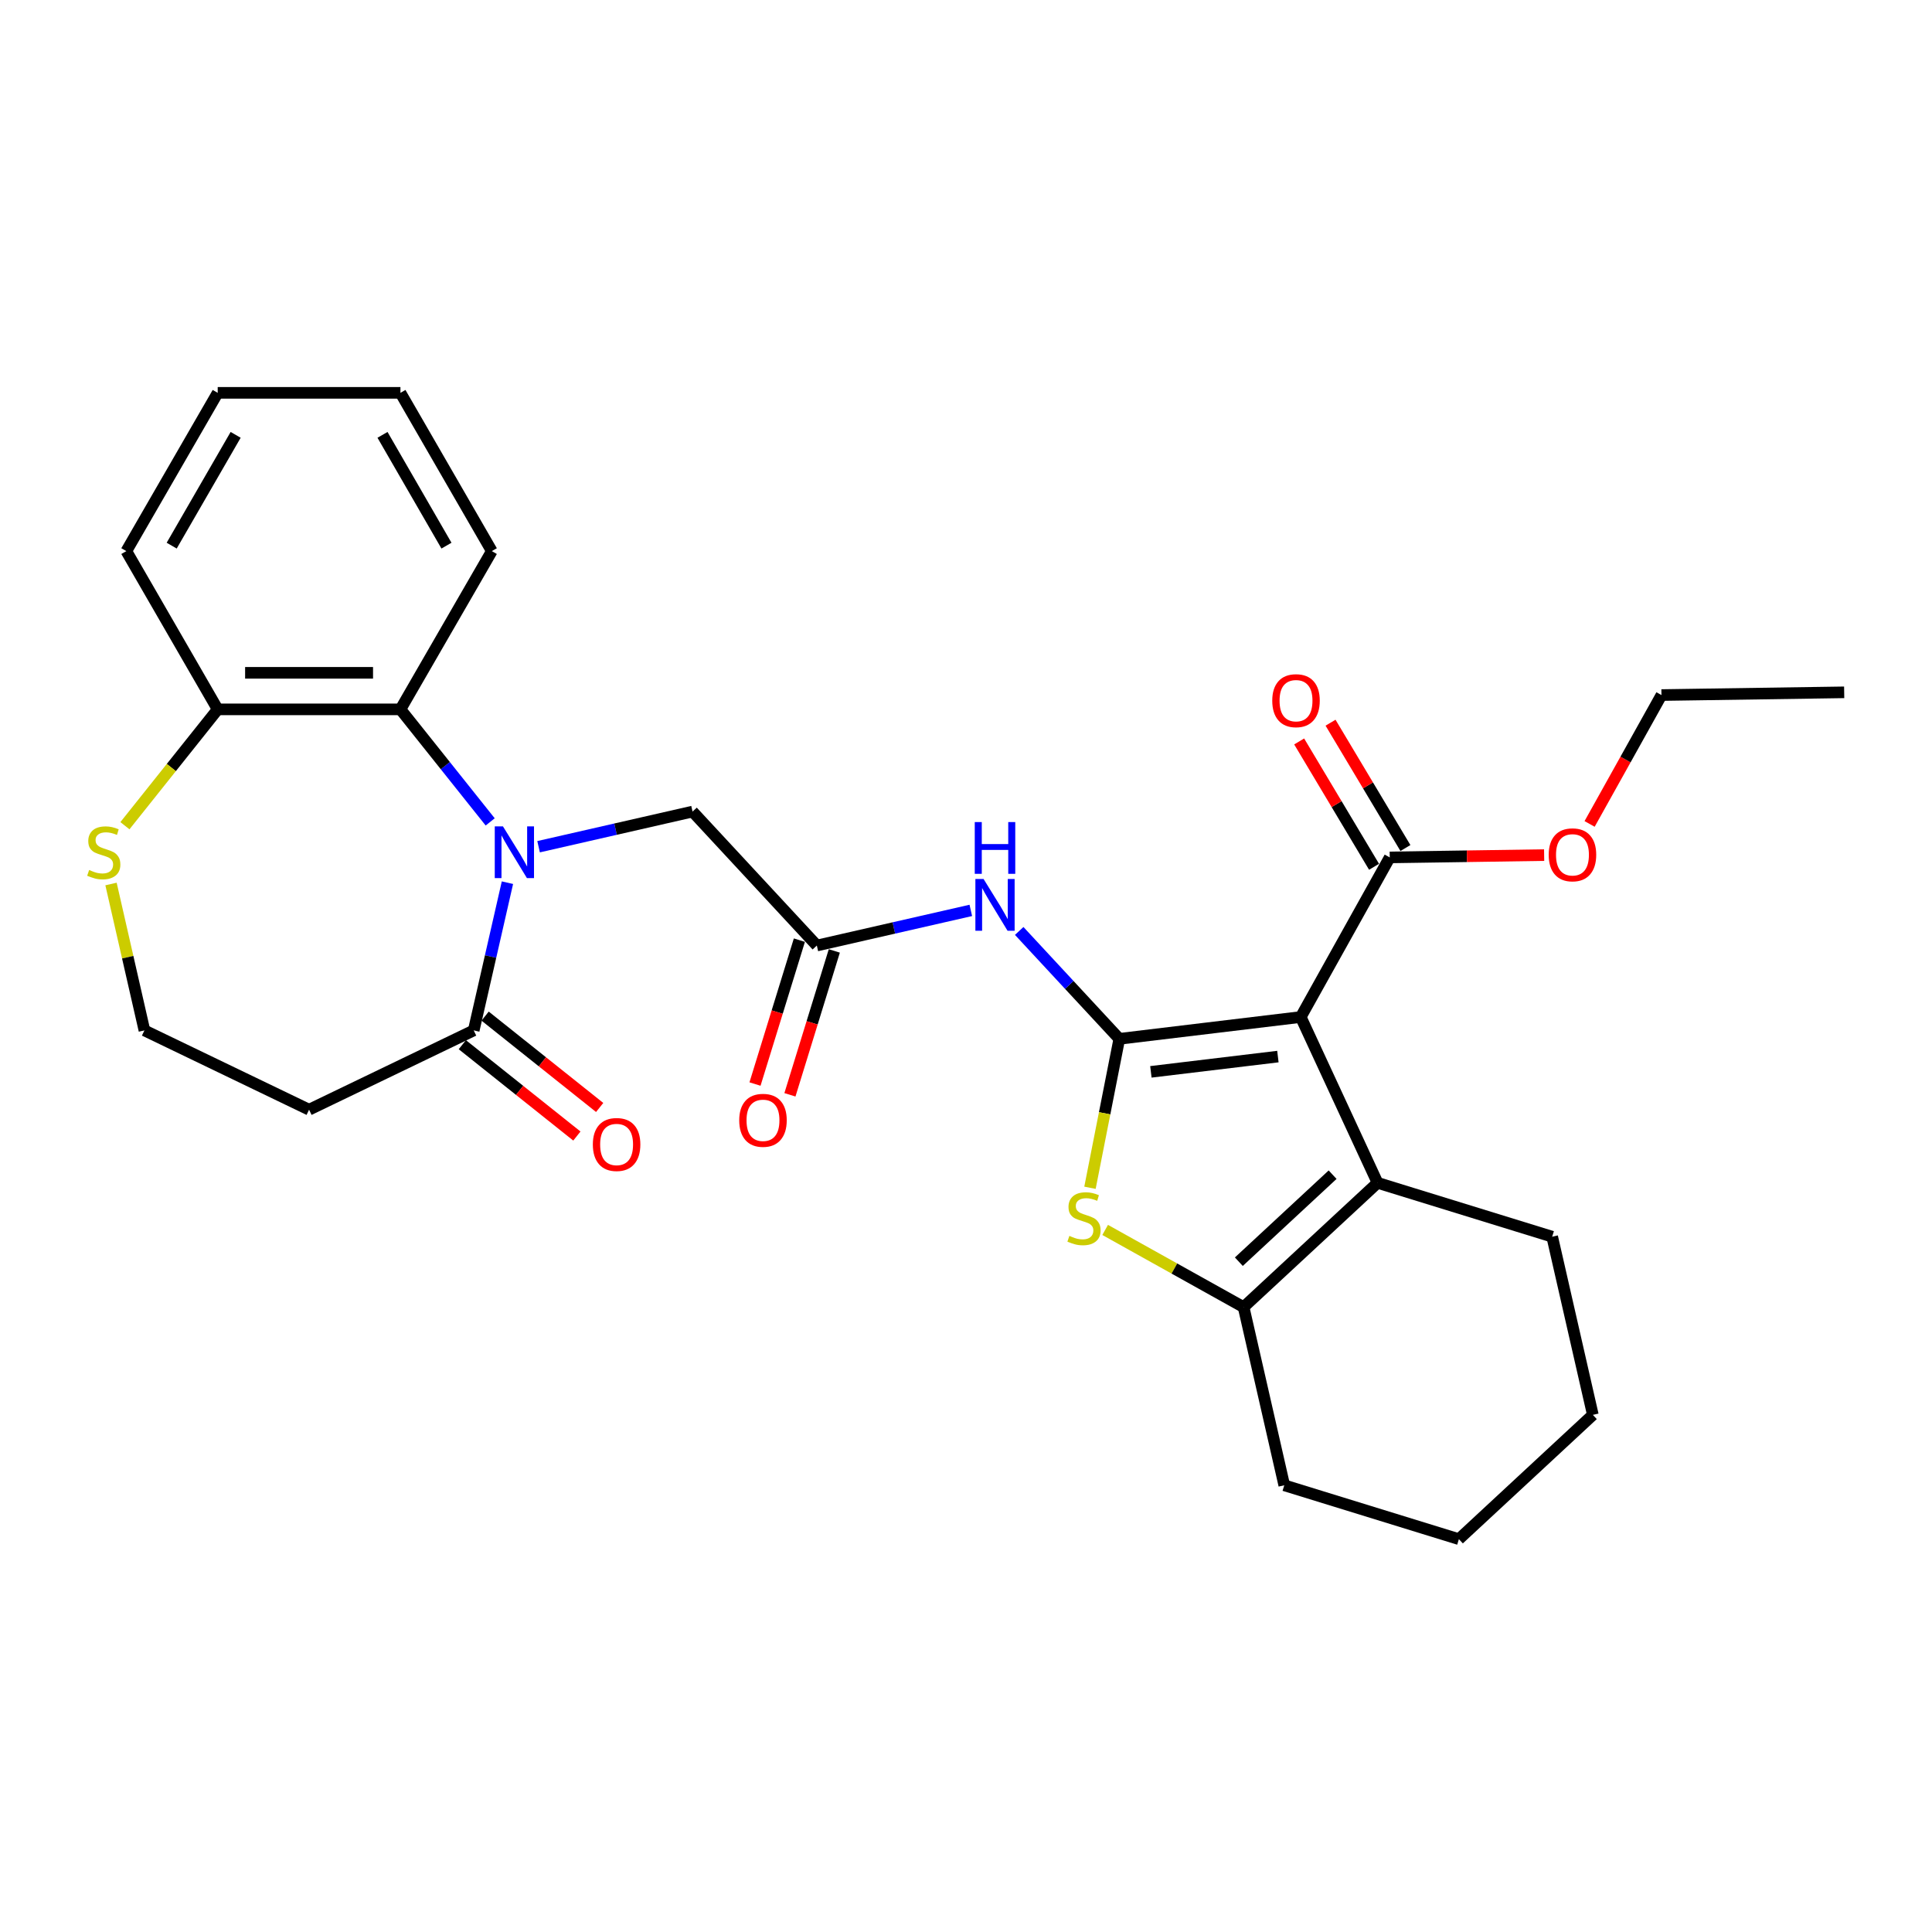 <?xml version='1.0' encoding='iso-8859-1'?>
<svg version='1.1' baseProfile='full'
              xmlns='http://www.w3.org/2000/svg'
                      xmlns:rdkit='http://www.rdkit.org/xml'
                      xmlns:xlink='http://www.w3.org/1999/xlink'
                  xml:space='preserve'
width='1000px' height='1000px' viewBox='0 0 1000 1000'>
<!-- END OF HEADER -->
<rect style='opacity:1.0;fill:#FFFFFF;stroke:none' width='1000' height='1000' x='0' y='0'> </rect>
<path class='bond-0' d='M 579.352,537.699 L 673.264,526.406' style='fill:none;fill-rule:evenodd;stroke:#000000;stroke-width:6px;stroke-linecap:butt;stroke-linejoin:miter;stroke-opacity:1' />
<path class='bond-0' d='M 595.697,554.788 L 661.435,546.882' style='fill:none;fill-rule:evenodd;stroke:#000000;stroke-width:6px;stroke-linecap:butt;stroke-linejoin:miter;stroke-opacity:1' />
<path class='bond-2' d='M 579.352,537.699 L 571.76,576.241' style='fill:none;fill-rule:evenodd;stroke:#000000;stroke-width:6px;stroke-linecap:butt;stroke-linejoin:miter;stroke-opacity:1' />
<path class='bond-2' d='M 571.76,576.241 L 564.169,614.784' style='fill:none;fill-rule:evenodd;stroke:#CCCC00;stroke-width:6px;stroke-linecap:butt;stroke-linejoin:miter;stroke-opacity:1' />
<path class='bond-5' d='M 579.352,537.699 L 553.446,509.779' style='fill:none;fill-rule:evenodd;stroke:#000000;stroke-width:6px;stroke-linecap:butt;stroke-linejoin:miter;stroke-opacity:1' />
<path class='bond-5' d='M 553.446,509.779 L 527.539,481.858' style='fill:none;fill-rule:evenodd;stroke:#0000FF;stroke-width:6px;stroke-linecap:butt;stroke-linejoin:miter;stroke-opacity:1' />
<path class='bond-3' d='M 673.264,526.406 L 713.024,612.231' style='fill:none;fill-rule:evenodd;stroke:#000000;stroke-width:6px;stroke-linecap:butt;stroke-linejoin:miter;stroke-opacity:1' />
<path class='bond-8' d='M 673.264,526.406 L 719.327,443.792' style='fill:none;fill-rule:evenodd;stroke:#000000;stroke-width:6px;stroke-linecap:butt;stroke-linejoin:miter;stroke-opacity:1' />
<path class='bond-1' d='M 278.77,438.26 L 318.616,429.166' style='fill:none;fill-rule:evenodd;stroke:#0000FF;stroke-width:6px;stroke-linecap:butt;stroke-linejoin:miter;stroke-opacity:1' />
<path class='bond-1' d='M 318.616,429.166 L 358.463,420.071' style='fill:none;fill-rule:evenodd;stroke:#000000;stroke-width:6px;stroke-linecap:butt;stroke-linejoin:miter;stroke-opacity:1' />
<path class='bond-6' d='M 262.649,456.877 L 253.924,495.106' style='fill:none;fill-rule:evenodd;stroke:#0000FF;stroke-width:6px;stroke-linecap:butt;stroke-linejoin:miter;stroke-opacity:1' />
<path class='bond-6' d='M 253.924,495.106 L 245.198,533.336' style='fill:none;fill-rule:evenodd;stroke:#000000;stroke-width:6px;stroke-linecap:butt;stroke-linejoin:miter;stroke-opacity:1' />
<path class='bond-7' d='M 253.723,425.415 L 230.497,396.291' style='fill:none;fill-rule:evenodd;stroke:#0000FF;stroke-width:6px;stroke-linecap:butt;stroke-linejoin:miter;stroke-opacity:1' />
<path class='bond-7' d='M 230.497,396.291 L 207.271,367.167' style='fill:none;fill-rule:evenodd;stroke:#000000;stroke-width:6px;stroke-linecap:butt;stroke-linejoin:miter;stroke-opacity:1' />
<path class='bond-4' d='M 572.026,636.612 L 607.856,656.59' style='fill:none;fill-rule:evenodd;stroke:#CCCC00;stroke-width:6px;stroke-linecap:butt;stroke-linejoin:miter;stroke-opacity:1' />
<path class='bond-4' d='M 607.856,656.59 L 643.686,676.568' style='fill:none;fill-rule:evenodd;stroke:#000000;stroke-width:6px;stroke-linecap:butt;stroke-linejoin:miter;stroke-opacity:1' />
<path class='bond-19' d='M 713.024,612.231 L 803.41,640.112' style='fill:none;fill-rule:evenodd;stroke:#000000;stroke-width:6px;stroke-linecap:butt;stroke-linejoin:miter;stroke-opacity:1' />
<path class='bond-29' d='M 713.024,612.231 L 643.686,676.568' style='fill:none;fill-rule:evenodd;stroke:#000000;stroke-width:6px;stroke-linecap:butt;stroke-linejoin:miter;stroke-opacity:1' />
<path class='bond-29' d='M 689.756,608.014 L 641.22,653.05' style='fill:none;fill-rule:evenodd;stroke:#000000;stroke-width:6px;stroke-linecap:butt;stroke-linejoin:miter;stroke-opacity:1' />
<path class='bond-20' d='M 643.686,676.568 L 664.734,768.784' style='fill:none;fill-rule:evenodd;stroke:#000000;stroke-width:6px;stroke-linecap:butt;stroke-linejoin:miter;stroke-opacity:1' />
<path class='bond-9' d='M 502.492,471.22 L 462.646,480.314' style='fill:none;fill-rule:evenodd;stroke:#0000FF;stroke-width:6px;stroke-linecap:butt;stroke-linejoin:miter;stroke-opacity:1' />
<path class='bond-9' d='M 462.646,480.314 L 422.799,489.409' style='fill:none;fill-rule:evenodd;stroke:#000000;stroke-width:6px;stroke-linecap:butt;stroke-linejoin:miter;stroke-opacity:1' />
<path class='bond-13' d='M 245.198,533.336 L 159.977,574.376' style='fill:none;fill-rule:evenodd;stroke:#000000;stroke-width:6px;stroke-linecap:butt;stroke-linejoin:miter;stroke-opacity:1' />
<path class='bond-14' d='M 239.301,540.731 L 268.946,564.372' style='fill:none;fill-rule:evenodd;stroke:#000000;stroke-width:6px;stroke-linecap:butt;stroke-linejoin:miter;stroke-opacity:1' />
<path class='bond-14' d='M 268.946,564.372 L 298.592,588.014' style='fill:none;fill-rule:evenodd;stroke:#FF0000;stroke-width:6px;stroke-linecap:butt;stroke-linejoin:miter;stroke-opacity:1' />
<path class='bond-14' d='M 251.096,525.94 L 280.741,549.582' style='fill:none;fill-rule:evenodd;stroke:#000000;stroke-width:6px;stroke-linecap:butt;stroke-linejoin:miter;stroke-opacity:1' />
<path class='bond-14' d='M 280.741,549.582 L 310.387,573.223' style='fill:none;fill-rule:evenodd;stroke:#FF0000;stroke-width:6px;stroke-linecap:butt;stroke-linejoin:miter;stroke-opacity:1' />
<path class='bond-11' d='M 207.271,367.167 L 112.683,367.167' style='fill:none;fill-rule:evenodd;stroke:#000000;stroke-width:6px;stroke-linecap:butt;stroke-linejoin:miter;stroke-opacity:1' />
<path class='bond-11' d='M 193.083,348.249 L 126.871,348.249' style='fill:none;fill-rule:evenodd;stroke:#000000;stroke-width:6px;stroke-linecap:butt;stroke-linejoin:miter;stroke-opacity:1' />
<path class='bond-21' d='M 207.271,367.167 L 254.565,285.251' style='fill:none;fill-rule:evenodd;stroke:#000000;stroke-width:6px;stroke-linecap:butt;stroke-linejoin:miter;stroke-opacity:1' />
<path class='bond-15' d='M 727.447,438.94 L 708.067,406.504' style='fill:none;fill-rule:evenodd;stroke:#000000;stroke-width:6px;stroke-linecap:butt;stroke-linejoin:miter;stroke-opacity:1' />
<path class='bond-15' d='M 708.067,406.504 L 688.687,374.067' style='fill:none;fill-rule:evenodd;stroke:#FF0000;stroke-width:6px;stroke-linecap:butt;stroke-linejoin:miter;stroke-opacity:1' />
<path class='bond-15' d='M 711.207,448.643 L 691.827,416.207' style='fill:none;fill-rule:evenodd;stroke:#000000;stroke-width:6px;stroke-linecap:butt;stroke-linejoin:miter;stroke-opacity:1' />
<path class='bond-15' d='M 691.827,416.207 L 672.447,383.77' style='fill:none;fill-rule:evenodd;stroke:#FF0000;stroke-width:6px;stroke-linecap:butt;stroke-linejoin:miter;stroke-opacity:1' />
<path class='bond-18' d='M 719.327,443.792 L 759.285,443.194' style='fill:none;fill-rule:evenodd;stroke:#000000;stroke-width:6px;stroke-linecap:butt;stroke-linejoin:miter;stroke-opacity:1' />
<path class='bond-18' d='M 759.285,443.194 L 799.243,442.596' style='fill:none;fill-rule:evenodd;stroke:#FF0000;stroke-width:6px;stroke-linecap:butt;stroke-linejoin:miter;stroke-opacity:1' />
<path class='bond-10' d='M 422.799,489.409 L 358.463,420.071' style='fill:none;fill-rule:evenodd;stroke:#000000;stroke-width:6px;stroke-linecap:butt;stroke-linejoin:miter;stroke-opacity:1' />
<path class='bond-16' d='M 413.76,486.621 L 402.274,523.859' style='fill:none;fill-rule:evenodd;stroke:#000000;stroke-width:6px;stroke-linecap:butt;stroke-linejoin:miter;stroke-opacity:1' />
<path class='bond-16' d='M 402.274,523.859 L 390.788,561.097' style='fill:none;fill-rule:evenodd;stroke:#FF0000;stroke-width:6px;stroke-linecap:butt;stroke-linejoin:miter;stroke-opacity:1' />
<path class='bond-16' d='M 431.838,492.197 L 420.351,529.435' style='fill:none;fill-rule:evenodd;stroke:#000000;stroke-width:6px;stroke-linecap:butt;stroke-linejoin:miter;stroke-opacity:1' />
<path class='bond-16' d='M 420.351,529.435 L 408.865,566.673' style='fill:none;fill-rule:evenodd;stroke:#FF0000;stroke-width:6px;stroke-linecap:butt;stroke-linejoin:miter;stroke-opacity:1' />
<path class='bond-12' d='M 112.683,367.167 L 88.672,397.275' style='fill:none;fill-rule:evenodd;stroke:#000000;stroke-width:6px;stroke-linecap:butt;stroke-linejoin:miter;stroke-opacity:1' />
<path class='bond-12' d='M 88.672,397.275 L 64.662,427.384' style='fill:none;fill-rule:evenodd;stroke:#CCCC00;stroke-width:6px;stroke-linecap:butt;stroke-linejoin:miter;stroke-opacity:1' />
<path class='bond-22' d='M 112.683,367.167 L 65.389,285.251' style='fill:none;fill-rule:evenodd;stroke:#000000;stroke-width:6px;stroke-linecap:butt;stroke-linejoin:miter;stroke-opacity:1' />
<path class='bond-31' d='M 57.461,457.558 L 66.108,495.447' style='fill:none;fill-rule:evenodd;stroke:#CCCC00;stroke-width:6px;stroke-linecap:butt;stroke-linejoin:miter;stroke-opacity:1' />
<path class='bond-31' d='M 66.108,495.447 L 74.756,533.336' style='fill:none;fill-rule:evenodd;stroke:#000000;stroke-width:6px;stroke-linecap:butt;stroke-linejoin:miter;stroke-opacity:1' />
<path class='bond-17' d='M 159.977,574.376 L 74.756,533.336' style='fill:none;fill-rule:evenodd;stroke:#000000;stroke-width:6px;stroke-linecap:butt;stroke-linejoin:miter;stroke-opacity:1' />
<path class='bond-23' d='M 822.775,426.467 L 841.372,393.115' style='fill:none;fill-rule:evenodd;stroke:#FF0000;stroke-width:6px;stroke-linecap:butt;stroke-linejoin:miter;stroke-opacity:1' />
<path class='bond-23' d='M 841.372,393.115 L 859.968,359.763' style='fill:none;fill-rule:evenodd;stroke:#000000;stroke-width:6px;stroke-linecap:butt;stroke-linejoin:miter;stroke-opacity:1' />
<path class='bond-24' d='M 803.41,640.112 L 824.458,732.328' style='fill:none;fill-rule:evenodd;stroke:#000000;stroke-width:6px;stroke-linecap:butt;stroke-linejoin:miter;stroke-opacity:1' />
<path class='bond-25' d='M 664.734,768.784 L 755.12,796.665' style='fill:none;fill-rule:evenodd;stroke:#000000;stroke-width:6px;stroke-linecap:butt;stroke-linejoin:miter;stroke-opacity:1' />
<path class='bond-26' d='M 254.565,285.251 L 207.271,203.335' style='fill:none;fill-rule:evenodd;stroke:#000000;stroke-width:6px;stroke-linecap:butt;stroke-linejoin:miter;stroke-opacity:1' />
<path class='bond-26' d='M 231.088,282.423 L 197.982,225.082' style='fill:none;fill-rule:evenodd;stroke:#000000;stroke-width:6px;stroke-linecap:butt;stroke-linejoin:miter;stroke-opacity:1' />
<path class='bond-32' d='M 65.389,285.251 L 112.683,203.335' style='fill:none;fill-rule:evenodd;stroke:#000000;stroke-width:6px;stroke-linecap:butt;stroke-linejoin:miter;stroke-opacity:1' />
<path class='bond-32' d='M 88.866,282.423 L 121.972,225.082' style='fill:none;fill-rule:evenodd;stroke:#000000;stroke-width:6px;stroke-linecap:butt;stroke-linejoin:miter;stroke-opacity:1' />
<path class='bond-27' d='M 859.968,359.763 L 954.545,358.348' style='fill:none;fill-rule:evenodd;stroke:#000000;stroke-width:6px;stroke-linecap:butt;stroke-linejoin:miter;stroke-opacity:1' />
<path class='bond-30' d='M 824.458,732.328 L 755.12,796.665' style='fill:none;fill-rule:evenodd;stroke:#000000;stroke-width:6px;stroke-linecap:butt;stroke-linejoin:miter;stroke-opacity:1' />
<path class='bond-28' d='M 207.271,203.335 L 112.683,203.335' style='fill:none;fill-rule:evenodd;stroke:#000000;stroke-width:6px;stroke-linecap:butt;stroke-linejoin:miter;stroke-opacity:1' />
<path  class='atom-2' d='M 260.325 427.725
L 269.103 441.913
Q 269.973 443.313, 271.373 445.848
Q 272.773 448.383, 272.848 448.535
L 272.848 427.725
L 276.405 427.725
L 276.405 454.513
L 272.735 454.513
L 263.314 439
Q 262.217 437.184, 261.044 435.103
Q 259.909 433.022, 259.568 432.379
L 259.568 454.513
L 256.087 454.513
L 256.087 427.725
L 260.325 427.725
' fill='#0000FF'/>
<path  class='atom-3' d='M 553.505 639.698
Q 553.808 639.812, 555.056 640.341
Q 556.305 640.871, 557.667 641.212
Q 559.067 641.514, 560.429 641.514
Q 562.964 641.514, 564.44 640.304
Q 565.915 639.055, 565.915 636.898
Q 565.915 635.423, 565.158 634.515
Q 564.44 633.607, 563.305 633.115
Q 562.169 632.623, 560.278 632.056
Q 557.894 631.337, 556.456 630.656
Q 555.056 629.975, 554.035 628.537
Q 553.051 627.099, 553.051 624.678
Q 553.051 621.31, 555.321 619.229
Q 557.629 617.148, 562.169 617.148
Q 565.272 617.148, 568.791 618.624
L 567.92 621.537
Q 564.704 620.213, 562.283 620.213
Q 559.672 620.213, 558.235 621.31
Q 556.797 622.37, 556.835 624.224
Q 556.835 625.661, 557.554 626.532
Q 558.31 627.402, 559.37 627.894
Q 560.467 628.385, 562.283 628.953
Q 564.704 629.71, 566.142 630.466
Q 567.58 631.223, 568.601 632.774
Q 569.661 634.288, 569.661 636.898
Q 569.661 640.606, 567.164 642.612
Q 564.704 644.579, 560.58 644.579
Q 558.197 644.579, 556.381 644.049
Q 554.602 643.557, 552.484 642.687
L 553.505 639.698
' fill='#CCCC00'/>
<path  class='atom-6' d='M 509.094 454.968
L 517.872 469.156
Q 518.742 470.556, 520.142 473.091
Q 521.542 475.626, 521.618 475.777
L 521.618 454.968
L 525.174 454.968
L 525.174 481.755
L 521.504 481.755
L 512.083 466.242
Q 510.986 464.426, 509.813 462.345
Q 508.678 460.264, 508.338 459.621
L 508.338 481.755
L 504.857 481.755
L 504.857 454.968
L 509.094 454.968
' fill='#0000FF'/>
<path  class='atom-6' d='M 504.535 425.501
L 508.167 425.501
L 508.167 436.89
L 521.864 436.89
L 521.864 425.501
L 525.496 425.501
L 525.496 452.289
L 521.864 452.289
L 521.864 439.917
L 508.167 439.917
L 508.167 452.289
L 504.535 452.289
L 504.535 425.501
' fill='#0000FF'/>
<path  class='atom-13' d='M 46.141 450.313
Q 46.444 450.426, 47.693 450.956
Q 48.941 451.486, 50.303 451.826
Q 51.703 452.129, 53.065 452.129
Q 55.6 452.129, 57.076 450.918
Q 58.551 449.67, 58.551 447.513
Q 58.551 446.037, 57.795 445.129
Q 57.076 444.221, 55.941 443.73
Q 54.806 443.238, 52.914 442.67
Q 50.53 441.951, 49.093 441.27
Q 47.693 440.589, 46.671 439.151
Q 45.687 437.714, 45.687 435.292
Q 45.687 431.925, 47.958 429.844
Q 50.265 427.763, 54.806 427.763
Q 57.908 427.763, 61.427 429.239
L 60.557 432.152
Q 57.341 430.828, 54.919 430.828
Q 52.309 430.828, 50.871 431.925
Q 49.433 432.984, 49.471 434.838
Q 49.471 436.276, 50.19 437.146
Q 50.946 438.016, 52.006 438.508
Q 53.103 439, 54.919 439.568
Q 57.341 440.324, 58.778 441.081
Q 60.216 441.838, 61.238 443.389
Q 62.297 444.902, 62.297 447.513
Q 62.297 451.221, 59.8 453.226
Q 57.341 455.194, 53.217 455.194
Q 50.833 455.194, 49.017 454.664
Q 47.239 454.172, 45.12 453.302
L 46.141 450.313
' fill='#CCCC00'/>
<path  class='atom-15' d='M 306.854 592.386
Q 306.854 585.954, 310.032 582.36
Q 313.21 578.765, 319.15 578.765
Q 325.09 578.765, 328.269 582.36
Q 331.447 585.954, 331.447 592.386
Q 331.447 598.894, 328.231 602.601
Q 325.015 606.271, 319.15 606.271
Q 313.248 606.271, 310.032 602.601
Q 306.854 598.931, 306.854 592.386
M 319.15 603.245
Q 323.236 603.245, 325.431 600.521
Q 327.663 597.759, 327.663 592.386
Q 327.663 587.127, 325.431 584.478
Q 323.236 581.792, 319.15 581.792
Q 315.064 581.792, 312.832 584.441
Q 310.637 587.089, 310.637 592.386
Q 310.637 597.796, 312.832 600.521
Q 315.064 603.245, 319.15 603.245
' fill='#FF0000'/>
<path  class='atom-16' d='M 658.516 362.668
Q 658.516 356.236, 661.694 352.642
Q 664.873 349.048, 670.813 349.048
Q 676.753 349.048, 679.931 352.642
Q 683.109 356.236, 683.109 362.668
Q 683.109 369.176, 679.893 372.884
Q 676.677 376.554, 670.813 376.554
Q 664.91 376.554, 661.694 372.884
Q 658.516 369.214, 658.516 362.668
M 670.813 373.527
Q 674.899 373.527, 677.093 370.803
Q 679.326 368.041, 679.326 362.668
Q 679.326 357.409, 677.093 354.761
Q 674.899 352.075, 670.813 352.075
Q 666.727 352.075, 664.494 354.723
Q 662.3 357.372, 662.3 362.668
Q 662.3 368.079, 664.494 370.803
Q 666.727 373.527, 670.813 373.527
' fill='#FF0000'/>
<path  class='atom-17' d='M 382.622 579.871
Q 382.622 573.439, 385.8 569.844
Q 388.979 566.25, 394.919 566.25
Q 400.859 566.25, 404.037 569.844
Q 407.215 573.439, 407.215 579.871
Q 407.215 586.378, 403.999 590.086
Q 400.783 593.756, 394.919 593.756
Q 389.016 593.756, 385.8 590.086
Q 382.622 586.416, 382.622 579.871
M 394.919 590.729
Q 399.005 590.729, 401.199 588.005
Q 403.432 585.243, 403.432 579.871
Q 403.432 574.612, 401.199 571.963
Q 399.005 569.277, 394.919 569.277
Q 390.832 569.277, 388.6 571.925
Q 386.406 574.574, 386.406 579.871
Q 386.406 585.281, 388.6 588.005
Q 390.832 590.729, 394.919 590.729
' fill='#FF0000'/>
<path  class='atom-19' d='M 801.608 442.453
Q 801.608 436.021, 804.786 432.426
Q 807.964 428.832, 813.904 428.832
Q 819.845 428.832, 823.023 432.426
Q 826.201 436.021, 826.201 442.453
Q 826.201 448.96, 822.985 452.668
Q 819.769 456.338, 813.904 456.338
Q 808.002 456.338, 804.786 452.668
Q 801.608 448.998, 801.608 442.453
M 813.904 453.311
Q 817.991 453.311, 820.185 450.587
Q 822.417 447.825, 822.417 442.453
Q 822.417 437.193, 820.185 434.545
Q 817.991 431.859, 813.904 431.859
Q 809.818 431.859, 807.586 434.507
Q 805.392 437.156, 805.392 442.453
Q 805.392 447.863, 807.586 450.587
Q 809.818 453.311, 813.904 453.311
' fill='#FF0000'/>
</svg>

